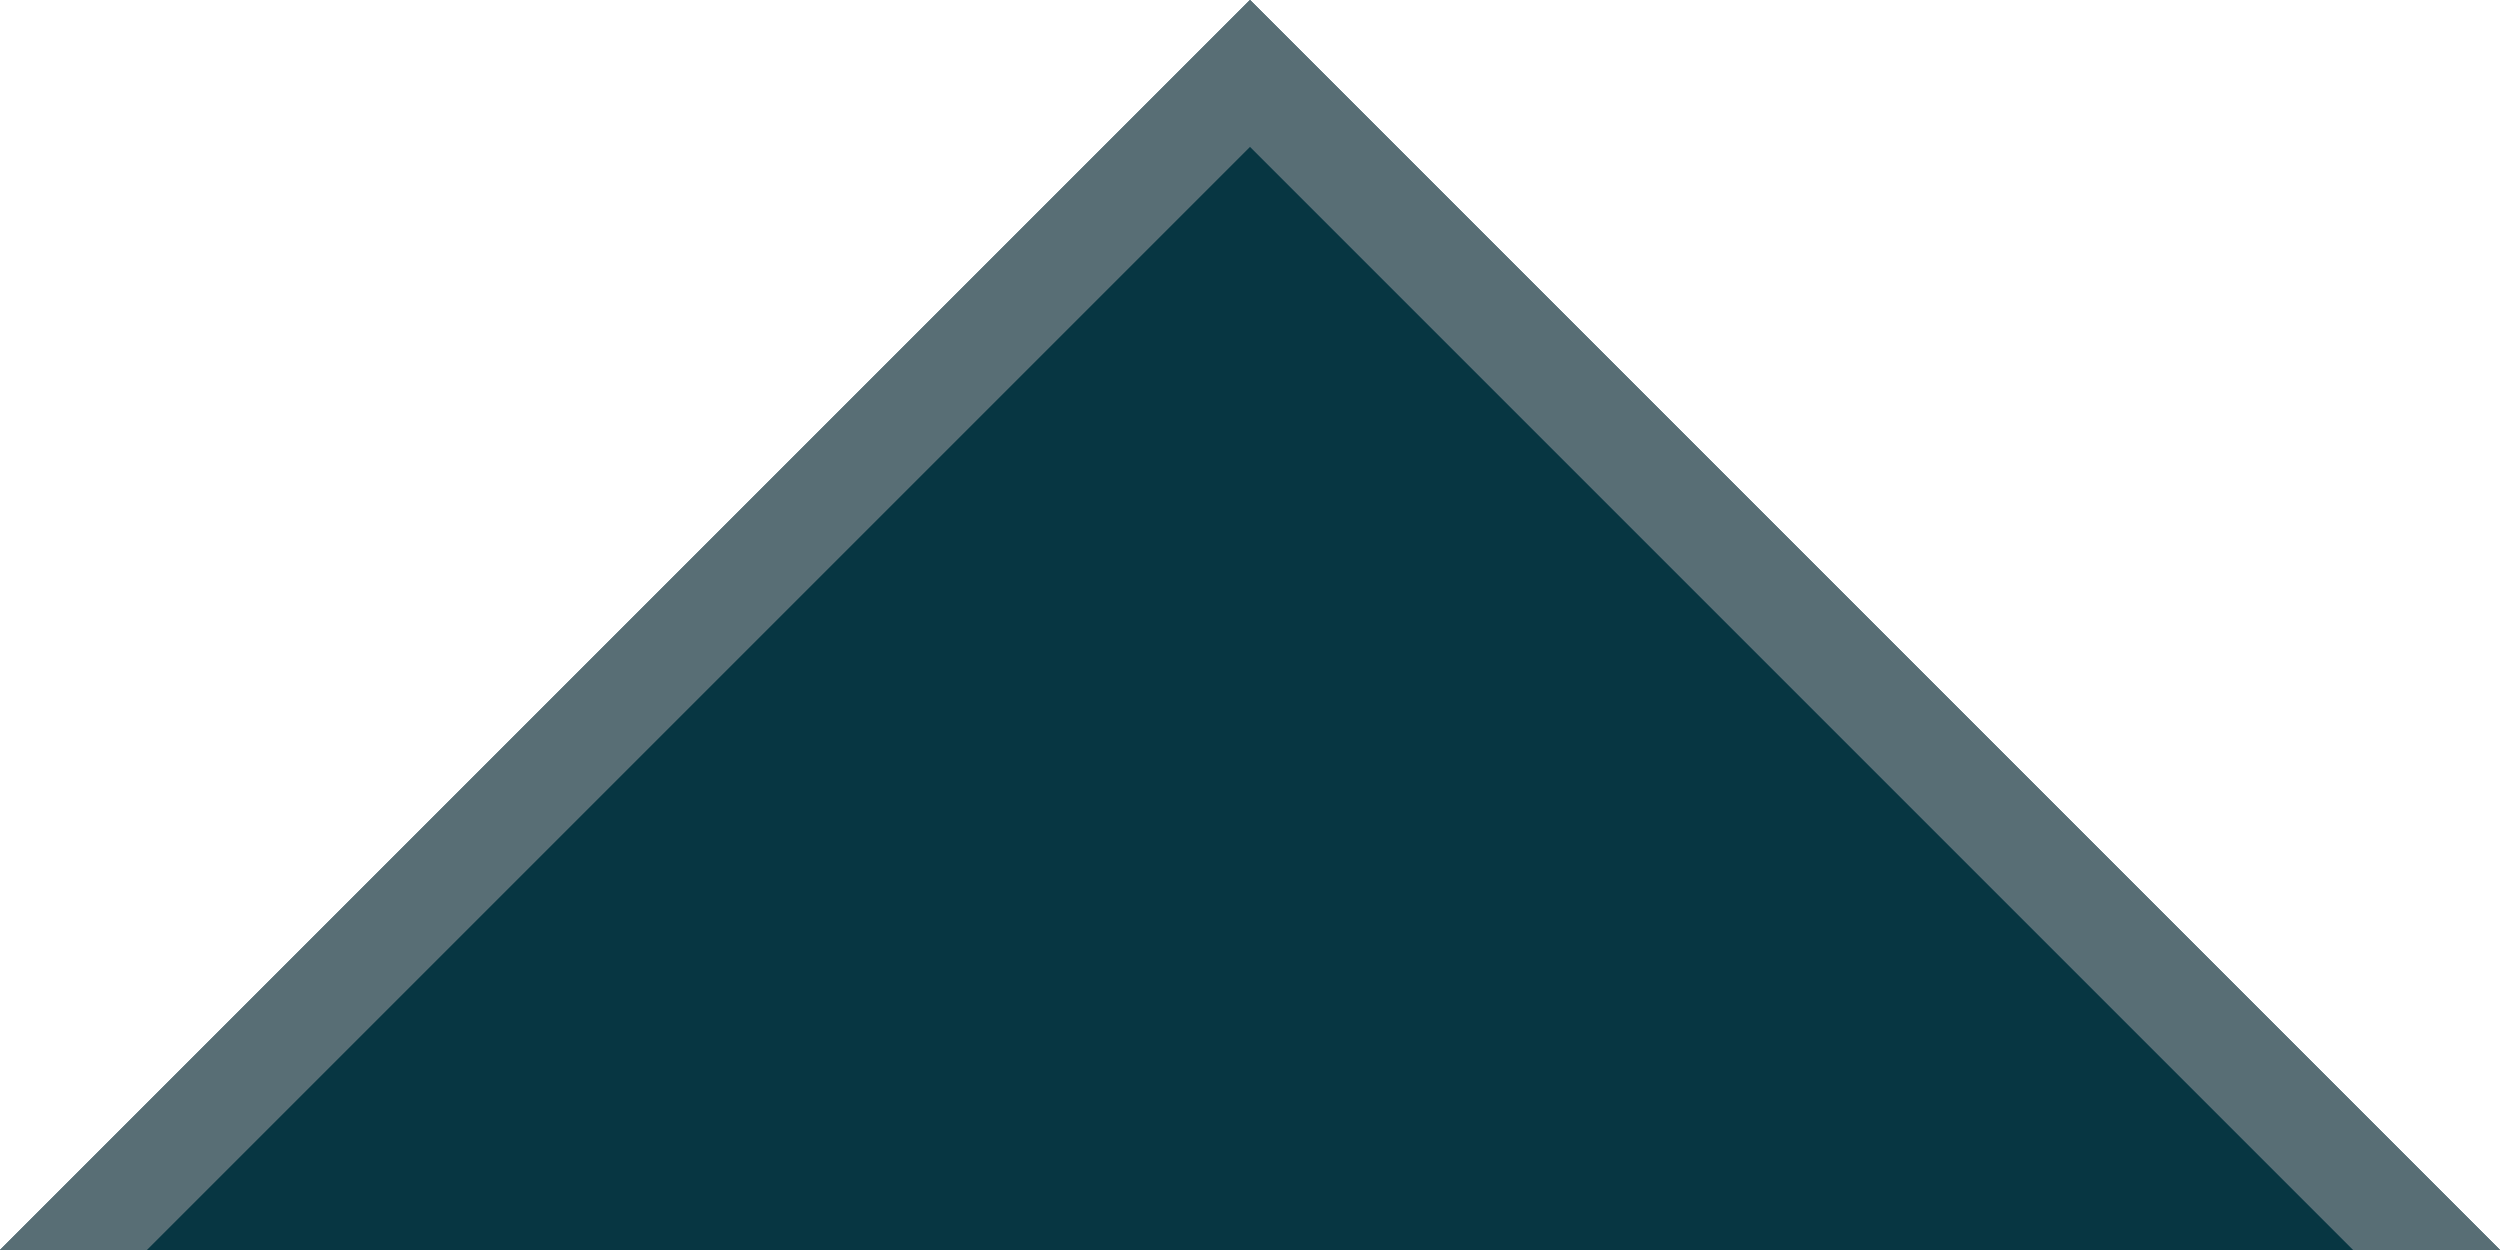 <?xml version="1.0" encoding="utf-8"?>
<!-- Generator: Adobe Illustrator 24.1.0, SVG Export Plug-In . SVG Version: 6.00 Build 0)  -->
<svg version="1.1" id="Layer_1" xmlns="http://www.w3.org/2000/svg" xmlns:xlink="http://www.w3.org/1999/xlink" x="0px" y="0px"
	 viewBox="0 0 24 12" style="enable-background:new 0 0 24 12;" xml:space="preserve">
<style type="text/css">
	.st0{fill:#073642;}
	.st1{fill:#586E75;}
</style>
<g>
	<g>
		<g>
			<polygon class="st0" points="0,12 12,0 24,12 			"/>
		</g>
	</g>
	<g>
		<path class="st1" d="M12,1.41L22.59,12H24L12,0L0,12h1.41L12,1.41"/>
	</g>
</g>
</svg>
